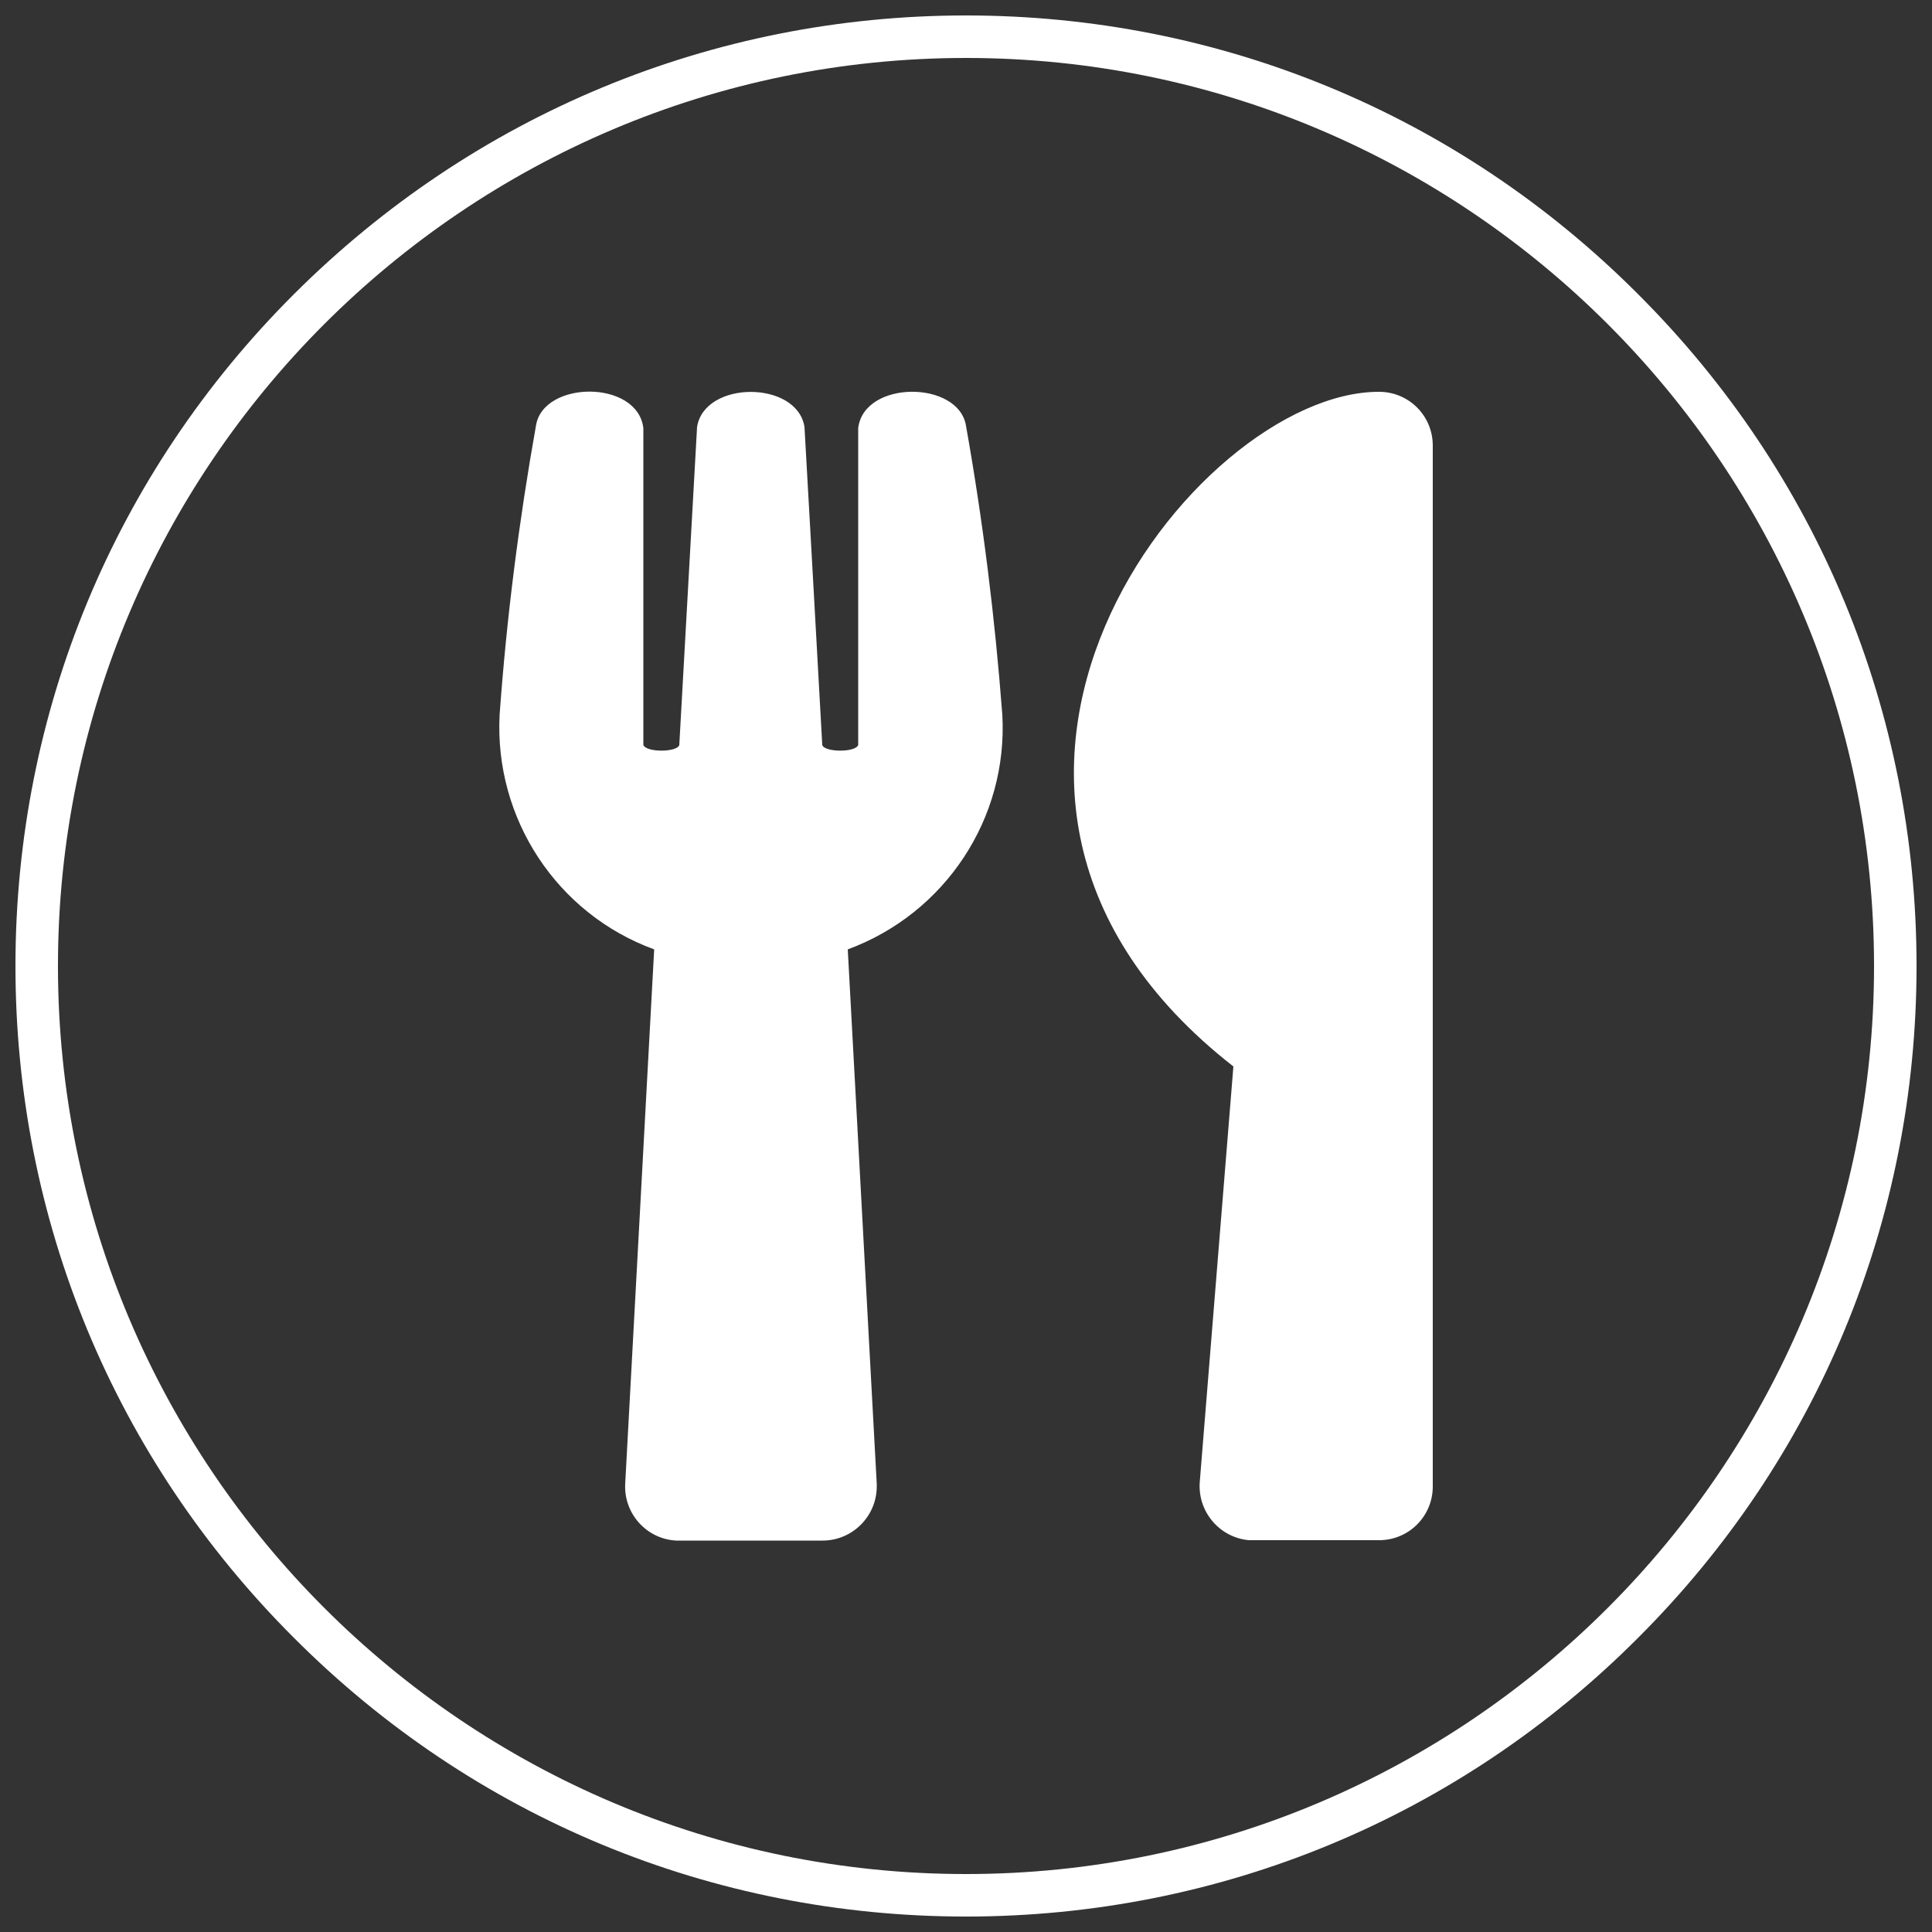 <?xml version="1.0" encoding="utf-8"?>
<!-- Generator: Adobe Illustrator 27.3.1, SVG Export Plug-In . SVG Version: 6.00 Build 0)  -->
<svg version="1.1" id="Слой_1" focusable="false"
	 xmlns="http://www.w3.org/2000/svg" xmlns:xlink="http://www.w3.org/1999/xlink" x="0px" y="0px" viewBox="0 0 500 500"
	 style="enable-background:new 0 0 500 500;" xml:space="preserve">
<rect x="0" y="0" width="500" height="500" fill="#333333" stroke="none"/>
<style type="text/css">
	.st0{fill:#FFFFFF;}
</style>
<path class="st0" d="M250,110.2c-1.9-11.8-26.4-11.9-27.9,0.6v82c-0.7,2-8.8,1.9-9.3,0c-0.8-14.7-4.5-80.8-4.6-82.3
	c-1.9-12.1-25.9-12.1-27.8,0c-0.1,1.5-3.8,67.7-4.6,82.3c-0.5,1.9-8.5,2-9.3,0v-82c-1.5-12.6-26-12.4-27.8-0.6
	c-4.4,24.7-7.6,49.7-9.4,74.8c-1.4,26.8,14.8,51.5,40,60.7L161.8,384c-0.4,7.7,5.5,14.3,13.2,14.7c0.2,0,0.5,0,0.7,0h37.2
	c7.7,0,14-6.3,14-14c0-0.2,0-0.5,0-0.7l-7.5-138.3c25.2-9.3,41.5-33.9,40-60.7C257.5,159.9,254.4,134.9,250,110.2z M319.2,276
	l-8.7,107.5c-0.6,7.7,5.1,14.4,12.7,15.1c0.4,0,0.8,0,1.2,0h32.5c7.7,0,13.9-6.2,13.9-13.9c0,0,0,0,0-0.1V115.3
	c0-7.7-6.2-13.9-13.9-13.9C309,101.3,228.3,205,319.2,276L319.2,276z"/>
<path class="st0" d="M250,496c-65.7,0-127.5-25.6-173.9-72.1C29.6,377.5,4,315.7,4,250c0-65.7,25.6-127.5,72.1-173.9S184.3,4,250,4
	s127.5,25.6,173.9,72.1C470.4,122.5,496,184.3,496,250c0,65.7-25.6,127.5-72.1,173.9C377.5,470.4,315.7,496,250,496z M250,15
	C120.4,15,15,120.4,15,250c0,129.6,105.4,235,235,235c129.6,0,235-105.4,235-235C485,120.4,379.6,15,250,15z"/>
</svg>
